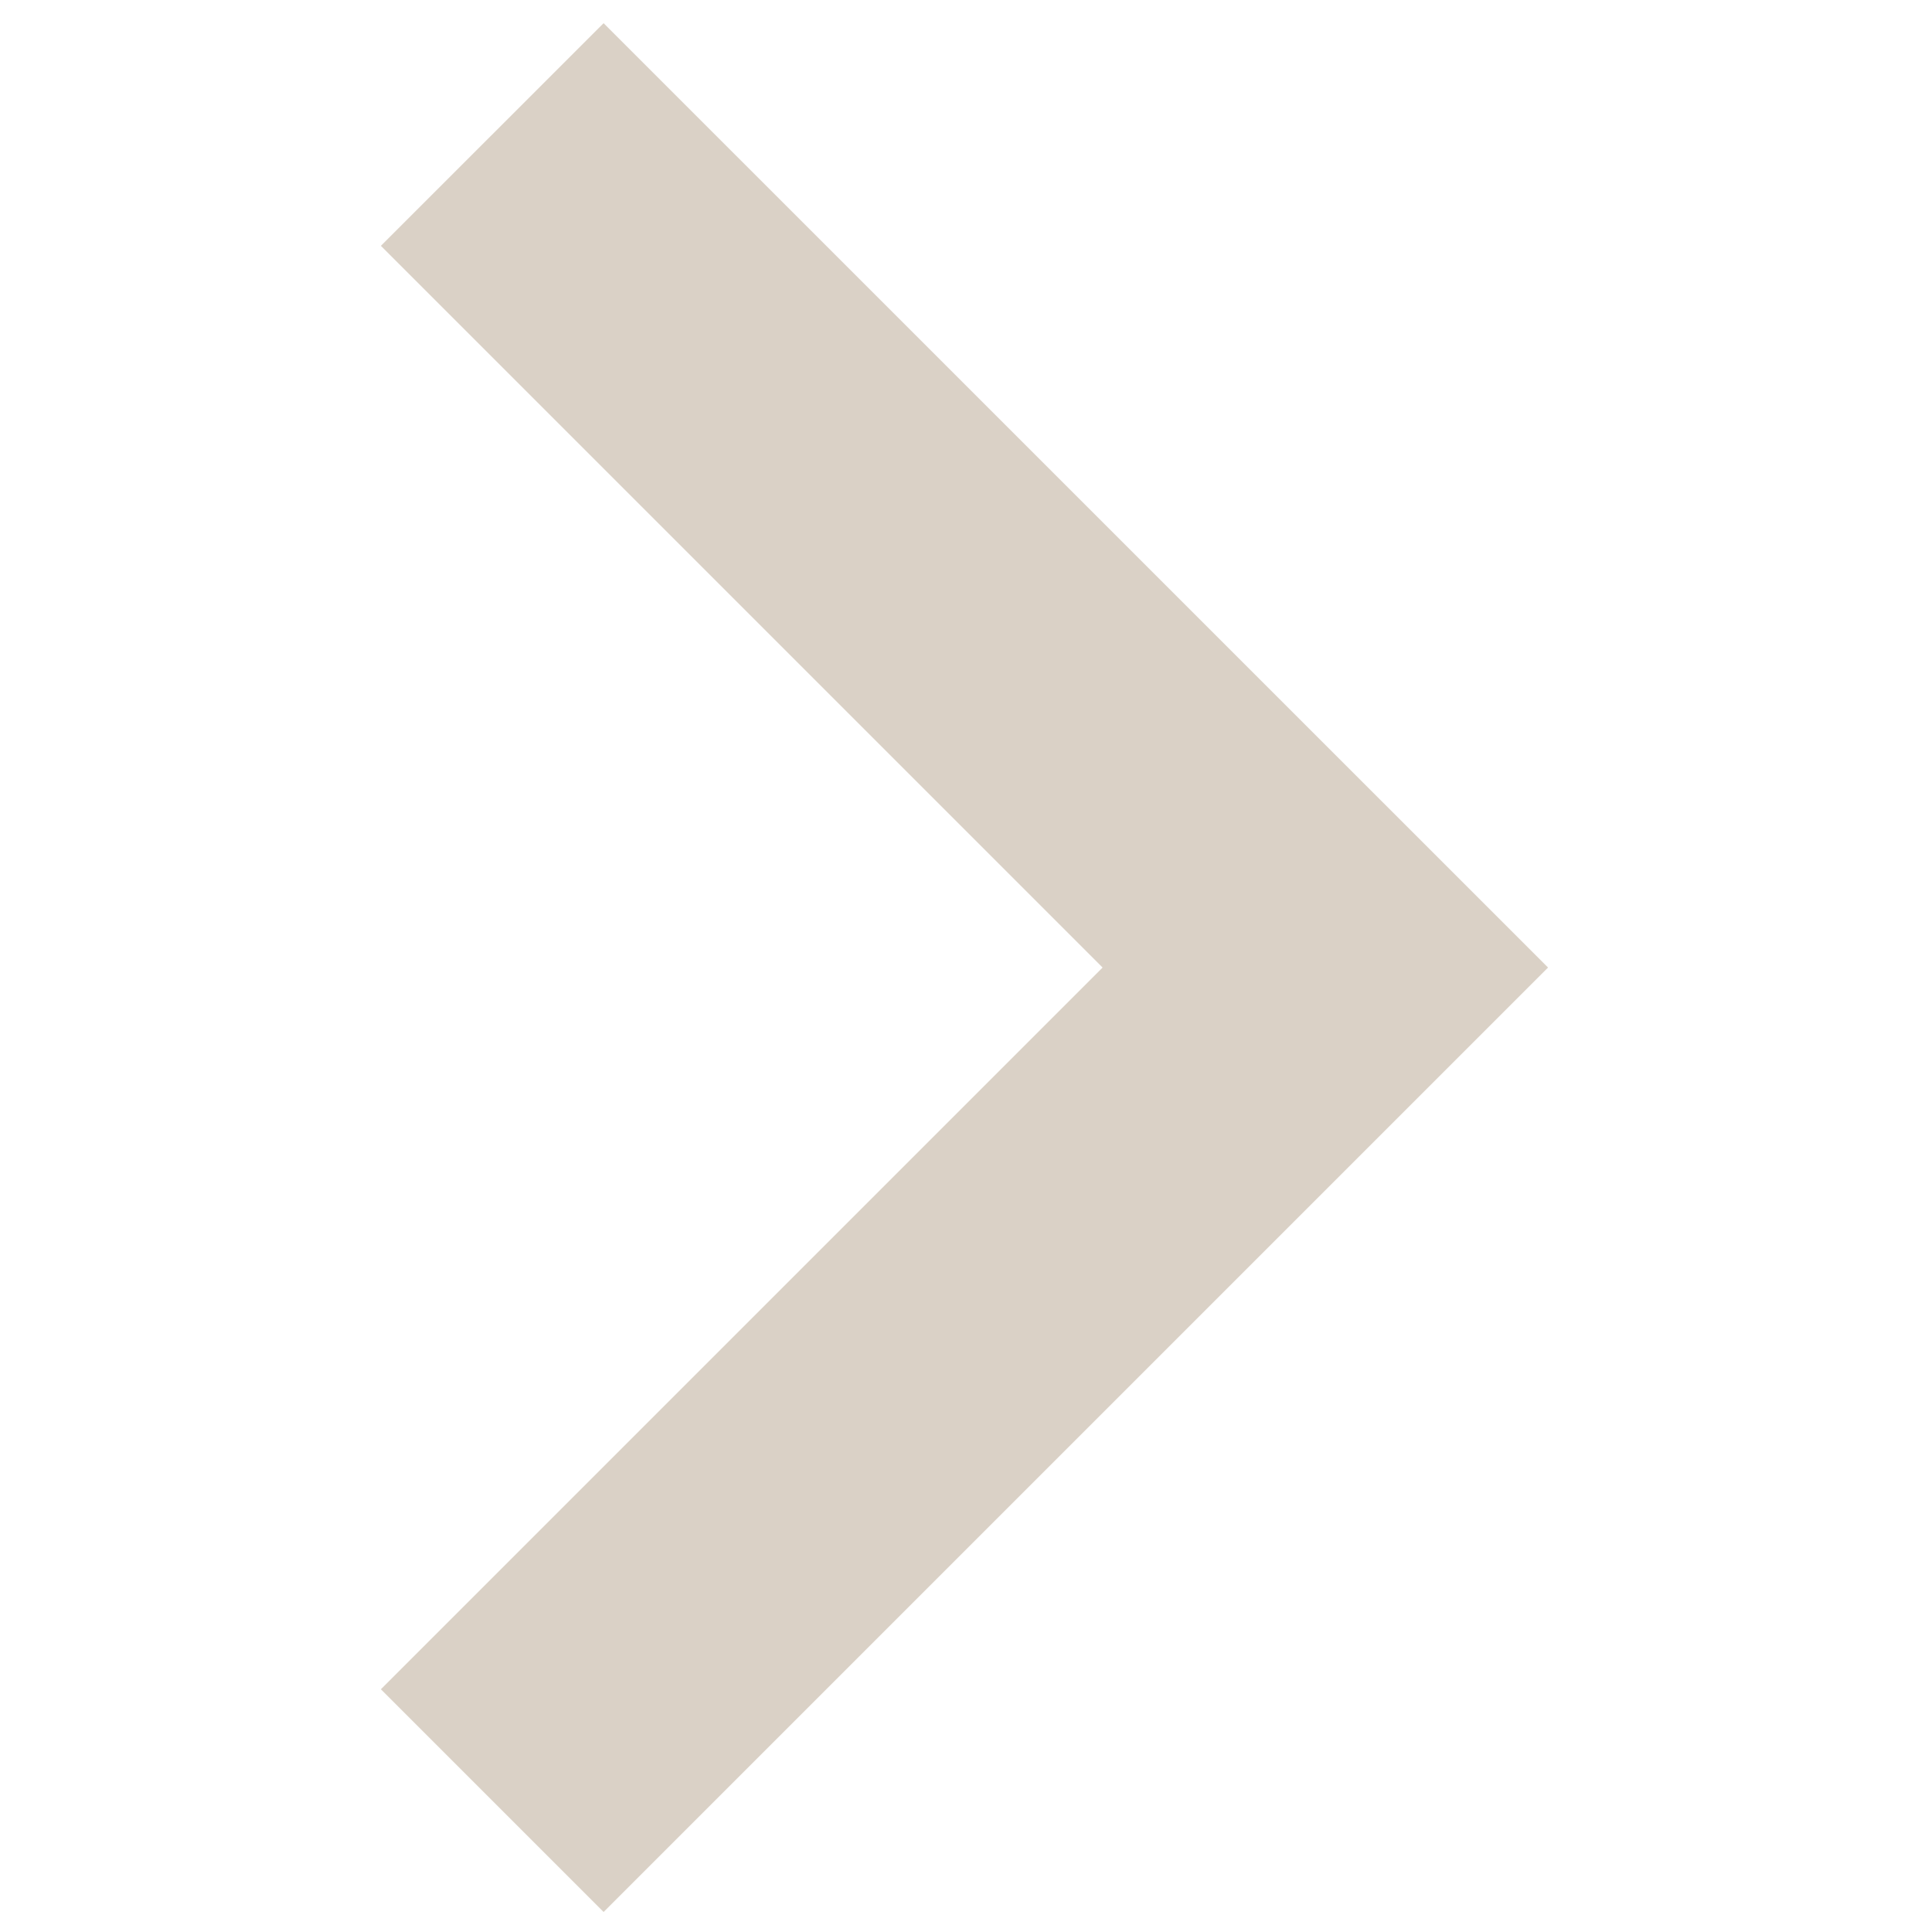 <svg id="Layer_1" data-name="Layer 1" xmlns="http://www.w3.org/2000/svg" viewBox="0 0 500 500"><defs><style>.cls-1{fill:#dad1c6;}</style></defs><path class="cls-1" d="M98.57,437.18,285.35,250.4,98.57,63.62,156.21,6,400.63,250.4,156.21,494.82Z"/></svg>
